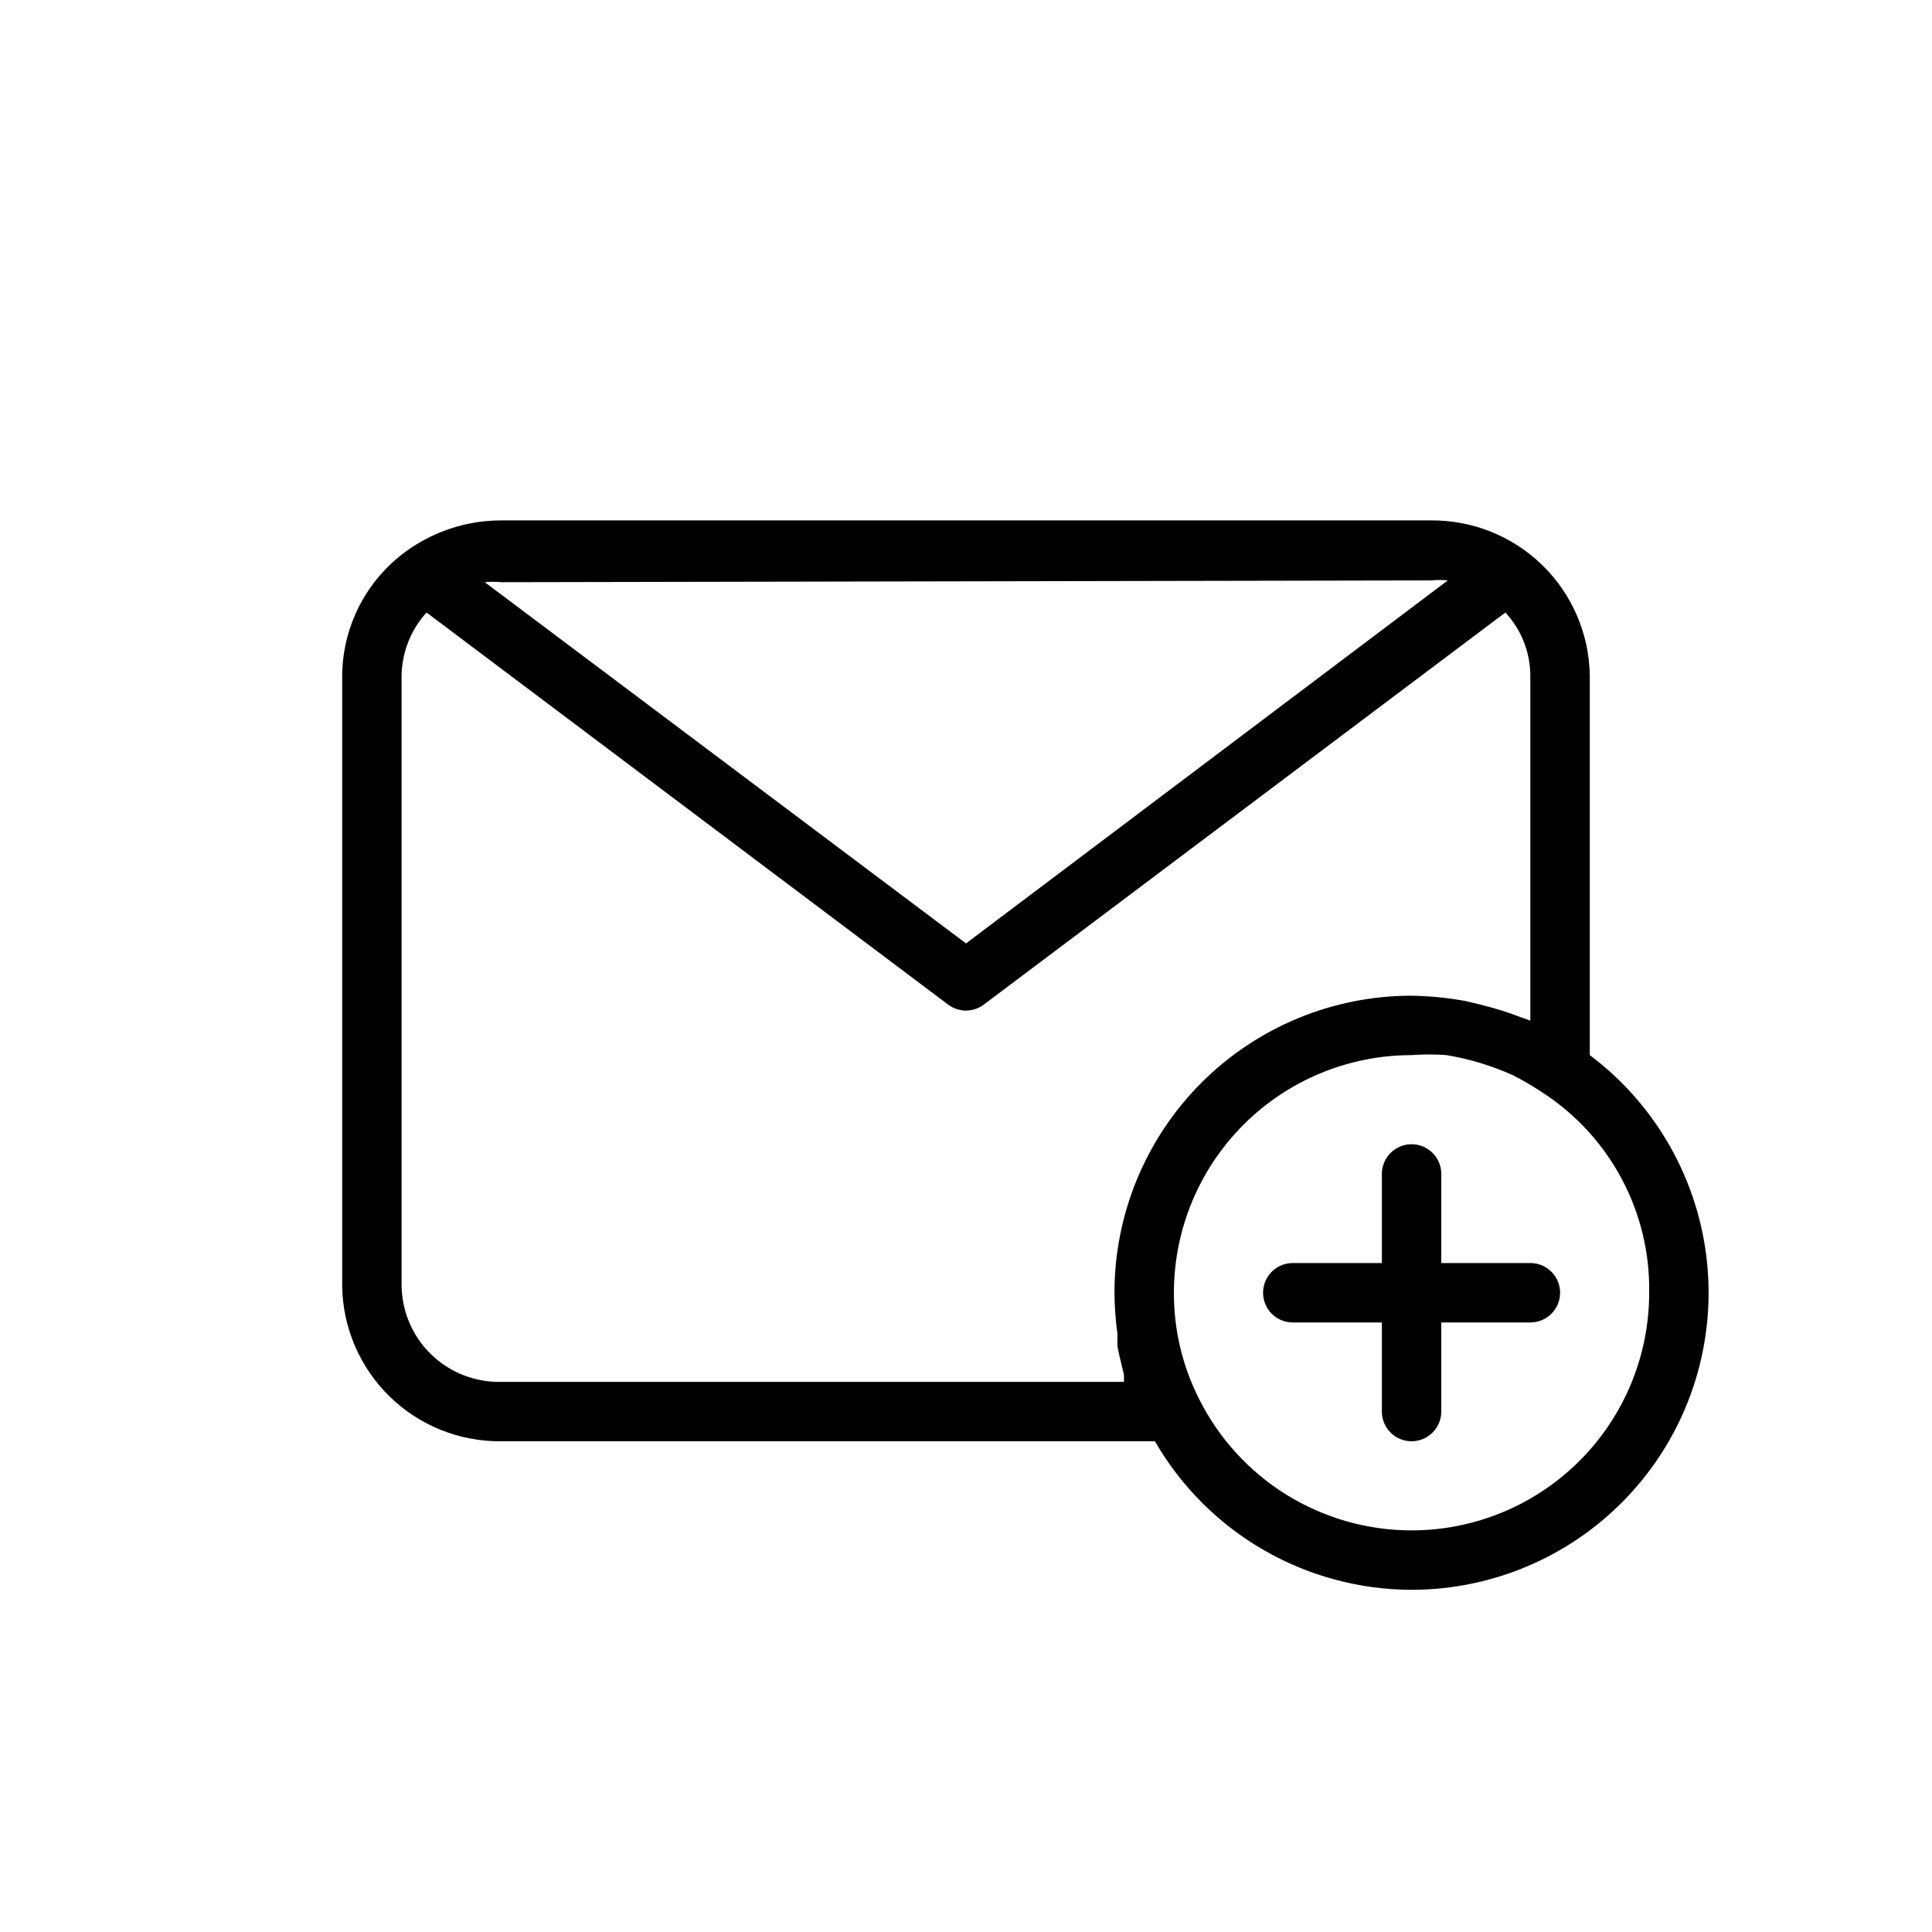 <?xml version="1.0" encoding="UTF-8"?>
<!-- Uploaded to: ICON Repo, www.iconrepo.com, Generator: ICON Repo Mixer Tools -->
<svg fill="#000000" width="800px" height="800px" version="1.1" viewBox="144 144 512 512" xmlns="http://www.w3.org/2000/svg">
 <g>
  <path d="m549.57 478.72h-23.617v-23.617c0-4.348-3.523-7.871-7.871-7.871s-7.871 3.523-7.871 7.871v23.617h-23.617c-4.348 0-7.871 3.523-7.871 7.871s3.523 7.871 7.871 7.871h23.617v23.617c0 4.348 3.523 7.871 7.871 7.871s7.871-3.523 7.871-7.871v-23.617h23.617c4.348 0 7.871-3.523 7.871-7.871s-3.523-7.871-7.871-7.871z"/>
  <path d="m565.31 423.77v-100.76c-0.168-11.039-4.699-21.562-12.609-29.266-7.91-7.699-18.547-11.953-29.586-11.828h-246.24c-8.012-0.012-15.867 2.227-22.672 6.457-12.031 7.418-19.402 20.5-19.52 34.637v161.85c0.164 11.039 4.699 21.559 12.605 29.262 7.91 7.703 18.547 11.957 29.586 11.828h173.19c14.031 24.309 39.945 39.305 68.012 39.363 22.172 0 43.316-9.352 58.234-25.754 14.918-16.398 22.23-38.332 20.133-60.402-2.094-22.074-13.398-42.238-31.133-55.543zm-42.195-125.95c1.52-0.156 3.047-0.156 4.566 0l-127.68 96.195-127.53-95.723c1.465-0.152 2.941-0.152 4.406 0zm-246.24 212.39c-6.875 0.168-13.531-2.414-18.496-7.172-4.969-4.758-7.828-11.301-7.953-18.176v-161.85c0.094-6.184 2.445-12.121 6.613-16.691l138.23 103.91h-0.004c2.801 2.102 6.648 2.102 9.449 0l138.23-103.91h-0.004c4.219 4.539 6.578 10.496 6.613 16.691v91.473l-2.203-0.789c-3.594-1.391-7.277-2.547-11.02-3.465l-3.938-0.945v0.004c-4.727-0.871-9.52-1.344-14.328-1.418-20.879 0-40.898 8.293-55.664 23.055-14.762 14.766-23.055 34.785-23.055 55.664 0.027 3.637 0.289 7.266 0.785 10.863v2.992c0 0.945 1.102 5.195 1.73 7.871v1.891zm241.2 39.359c-11.715-0.004-23.199-3.281-33.156-9.453-9.957-6.176-17.992-15.008-23.207-25.5-4.383-8.688-6.648-18.289-6.613-28.023 0-16.703 6.637-32.719 18.445-44.531 11.812-11.809 27.828-18.445 44.531-18.445 3.094-0.234 6.199-0.234 9.289 0 6.086 1.016 12.012 2.812 17.633 5.356 2.766 1.422 5.445 2.996 8.031 4.723 17.793 11.66 28.371 31.629 28.023 52.898 0 16.703-6.633 32.723-18.445 44.531-11.809 11.812-27.828 18.445-44.531 18.445z"/>
 </g>
</svg>